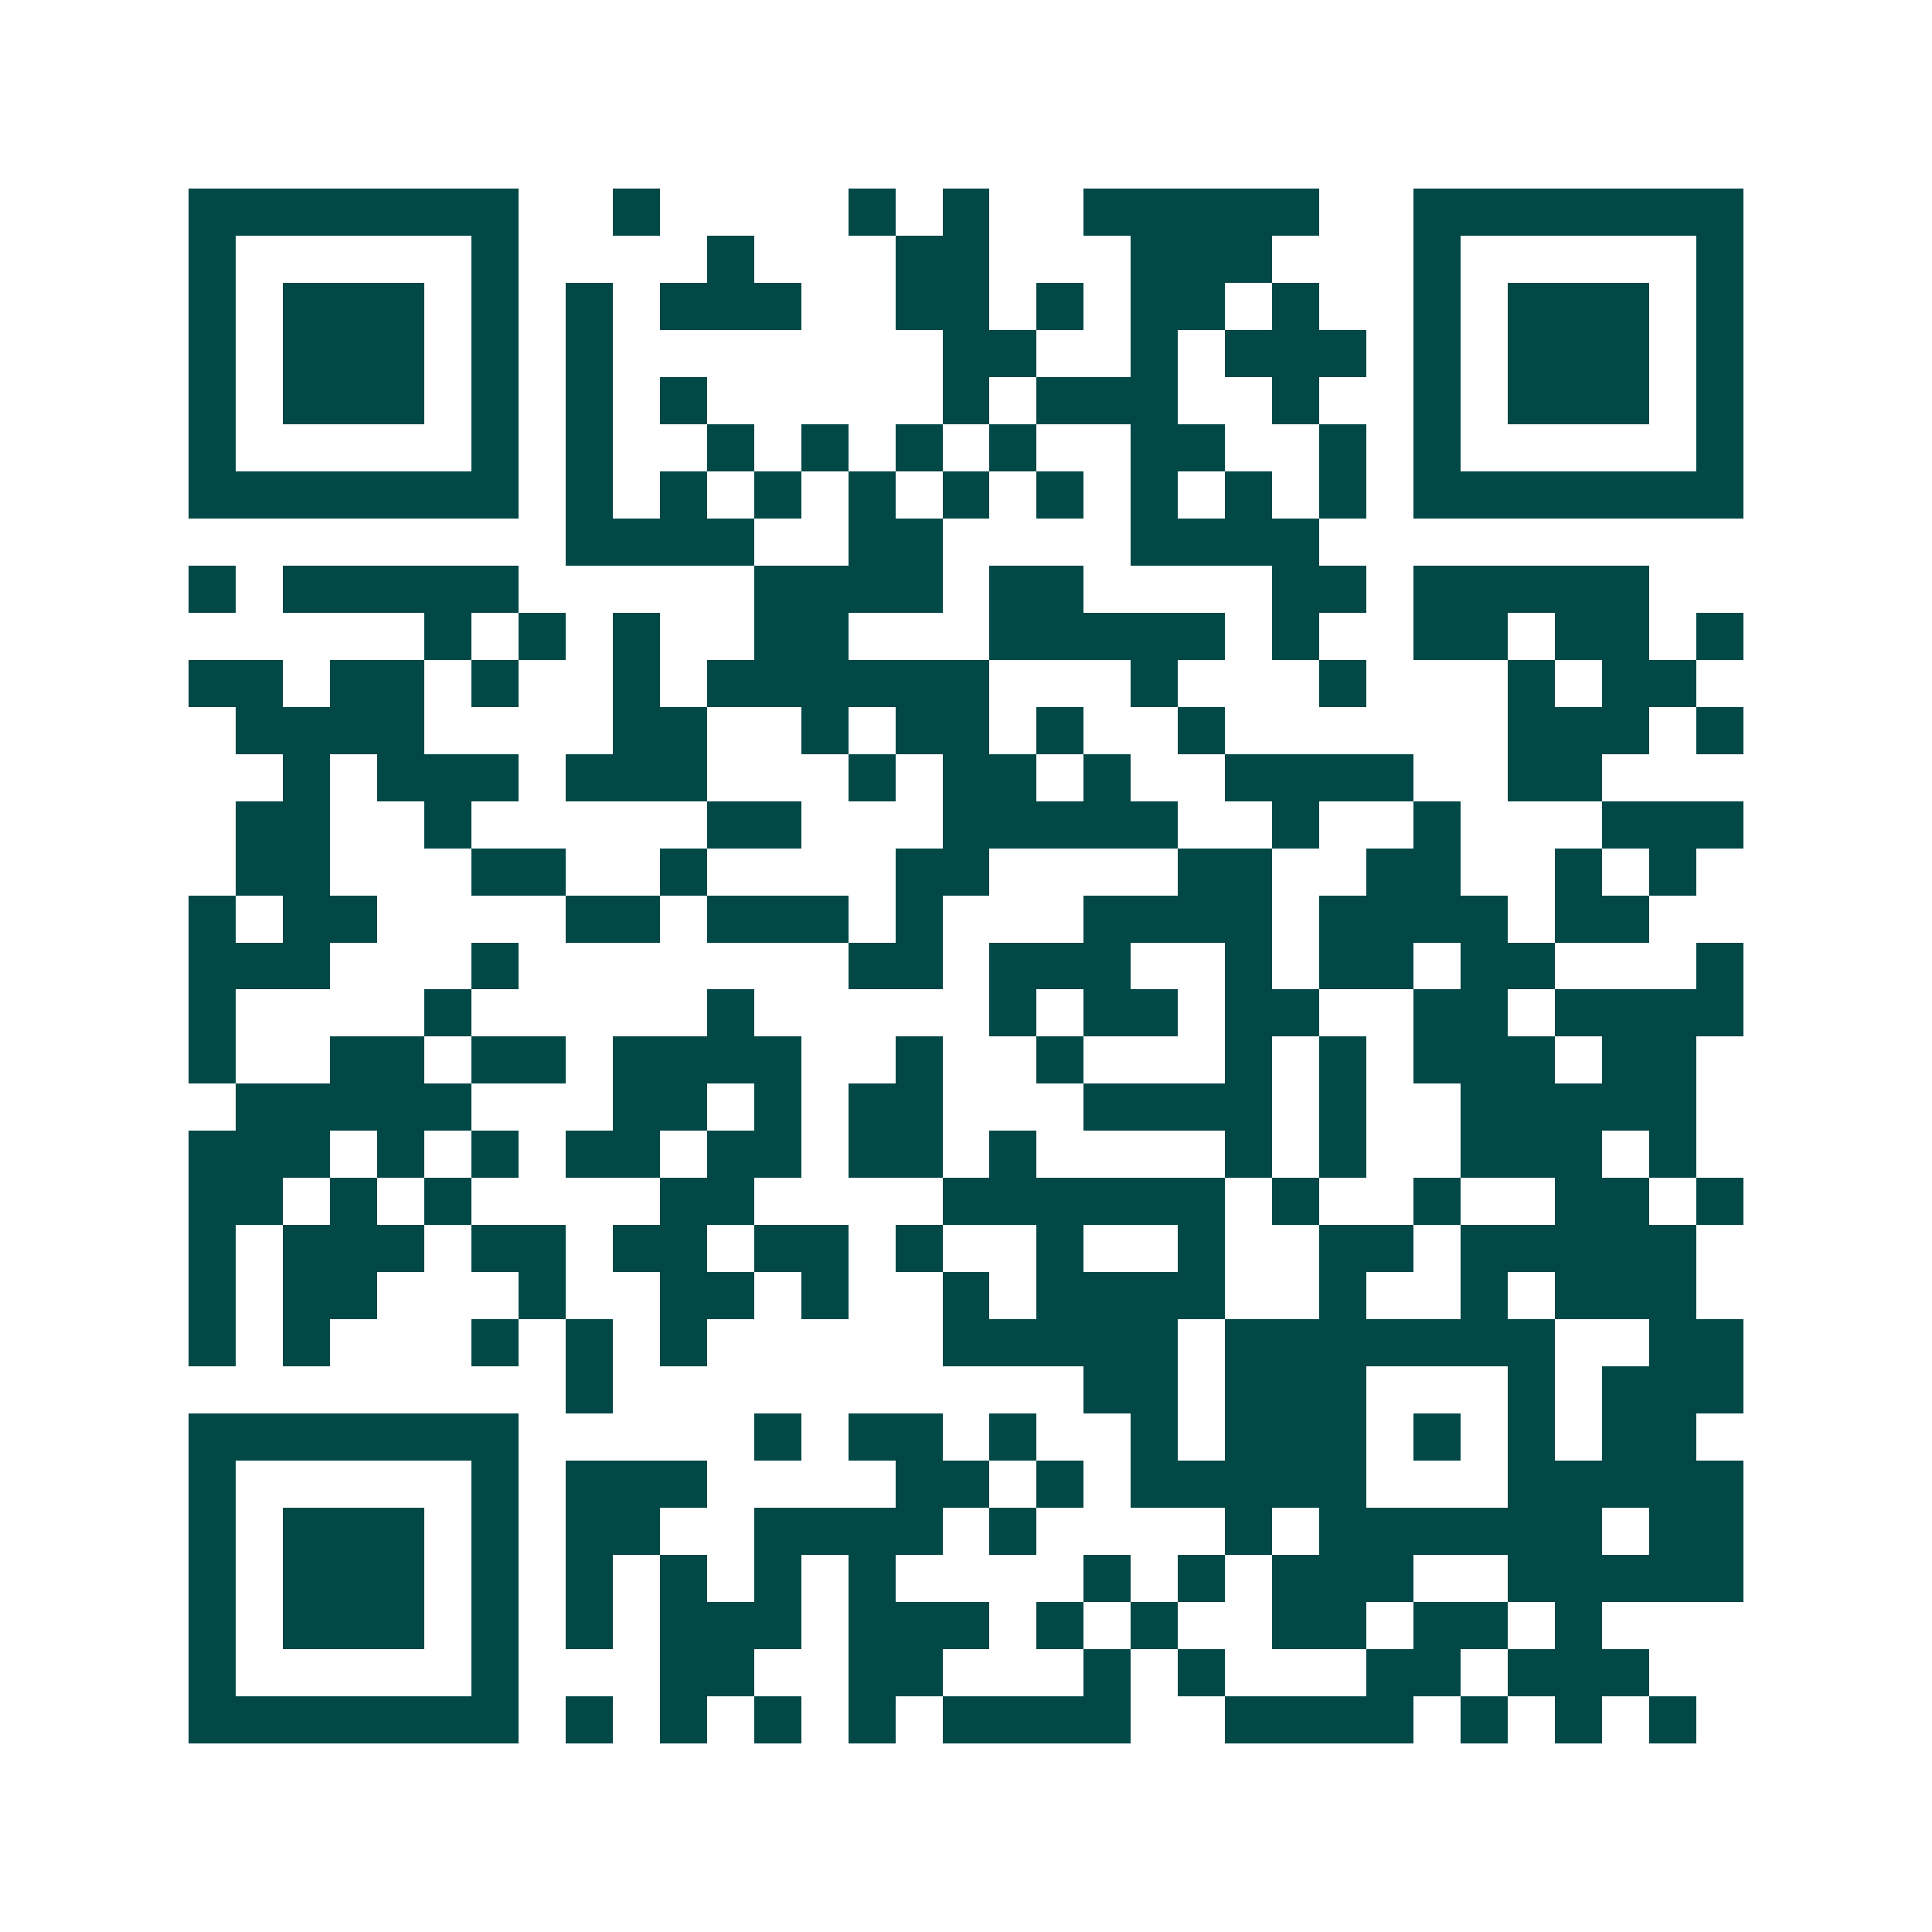 <svg xmlns="http://www.w3.org/2000/svg" width="200" height="200" viewBox="0 0 41 41" shape-rendering="crispEdges"><path fill="#ffffff" d="M0 0h41v41H0z"/><path stroke="#014847" d="M4 4.5h7m2 0h1m4 0h1m1 0h1m2 0h5m2 0h7M4 5.5h1m5 0h1m4 0h1m3 0h2m3 0h3m3 0h1m5 0h1M4 6.5h1m1 0h3m1 0h1m1 0h1m1 0h3m2 0h2m1 0h1m1 0h2m1 0h1m2 0h1m1 0h3m1 0h1M4 7.5h1m1 0h3m1 0h1m1 0h1m7 0h2m2 0h1m1 0h3m1 0h1m1 0h3m1 0h1M4 8.5h1m1 0h3m1 0h1m1 0h1m1 0h1m5 0h1m1 0h3m2 0h1m2 0h1m1 0h3m1 0h1M4 9.5h1m5 0h1m1 0h1m2 0h1m1 0h1m1 0h1m1 0h1m2 0h2m2 0h1m1 0h1m5 0h1M4 10.5h7m1 0h1m1 0h1m1 0h1m1 0h1m1 0h1m1 0h1m1 0h1m1 0h1m1 0h1m1 0h7M12 11.5h4m2 0h2m4 0h4M4 12.5h1m1 0h5m5 0h4m1 0h2m4 0h2m1 0h5M9 13.5h1m1 0h1m1 0h1m2 0h2m3 0h5m1 0h1m2 0h2m1 0h2m1 0h1M4 14.5h2m1 0h2m1 0h1m2 0h1m1 0h6m3 0h1m3 0h1m3 0h1m1 0h2M5 15.5h4m4 0h2m2 0h1m1 0h2m1 0h1m2 0h1m6 0h3m1 0h1M6 16.5h1m1 0h3m1 0h3m3 0h1m1 0h2m1 0h1m2 0h4m2 0h2M5 17.5h2m2 0h1m5 0h2m3 0h5m2 0h1m2 0h1m3 0h3M5 18.5h2m3 0h2m2 0h1m4 0h2m4 0h2m2 0h2m2 0h1m1 0h1M4 19.5h1m1 0h2m4 0h2m1 0h3m1 0h1m3 0h4m1 0h4m1 0h2M4 20.5h3m3 0h1m7 0h2m1 0h3m2 0h1m1 0h2m1 0h2m3 0h1M4 21.5h1m4 0h1m5 0h1m5 0h1m1 0h2m1 0h2m2 0h2m1 0h4M4 22.5h1m2 0h2m1 0h2m1 0h4m2 0h1m2 0h1m3 0h1m1 0h1m1 0h3m1 0h2M5 23.5h5m3 0h2m1 0h1m1 0h2m3 0h4m1 0h1m2 0h5M4 24.5h3m1 0h1m1 0h1m1 0h2m1 0h2m1 0h2m1 0h1m4 0h1m1 0h1m2 0h3m1 0h1M4 25.5h2m1 0h1m1 0h1m4 0h2m4 0h6m1 0h1m2 0h1m2 0h2m1 0h1M4 26.5h1m1 0h3m1 0h2m1 0h2m1 0h2m1 0h1m2 0h1m2 0h1m2 0h2m1 0h5M4 27.5h1m1 0h2m3 0h1m2 0h2m1 0h1m2 0h1m1 0h4m2 0h1m2 0h1m1 0h3M4 28.5h1m1 0h1m3 0h1m1 0h1m1 0h1m5 0h5m1 0h7m2 0h2M12 29.5h1m10 0h2m1 0h3m3 0h1m1 0h3M4 30.5h7m5 0h1m1 0h2m1 0h1m2 0h1m1 0h3m1 0h1m1 0h1m1 0h2M4 31.5h1m5 0h1m1 0h3m4 0h2m1 0h1m1 0h5m3 0h5M4 32.5h1m1 0h3m1 0h1m1 0h2m2 0h4m1 0h1m4 0h1m1 0h6m1 0h2M4 33.5h1m1 0h3m1 0h1m1 0h1m1 0h1m1 0h1m1 0h1m4 0h1m1 0h1m1 0h3m2 0h5M4 34.5h1m1 0h3m1 0h1m1 0h1m1 0h3m1 0h3m1 0h1m1 0h1m2 0h2m1 0h2m1 0h1M4 35.5h1m5 0h1m3 0h2m2 0h2m3 0h1m1 0h1m3 0h2m1 0h3M4 36.5h7m1 0h1m1 0h1m1 0h1m1 0h1m1 0h4m2 0h4m1 0h1m1 0h1m1 0h1"/></svg>
